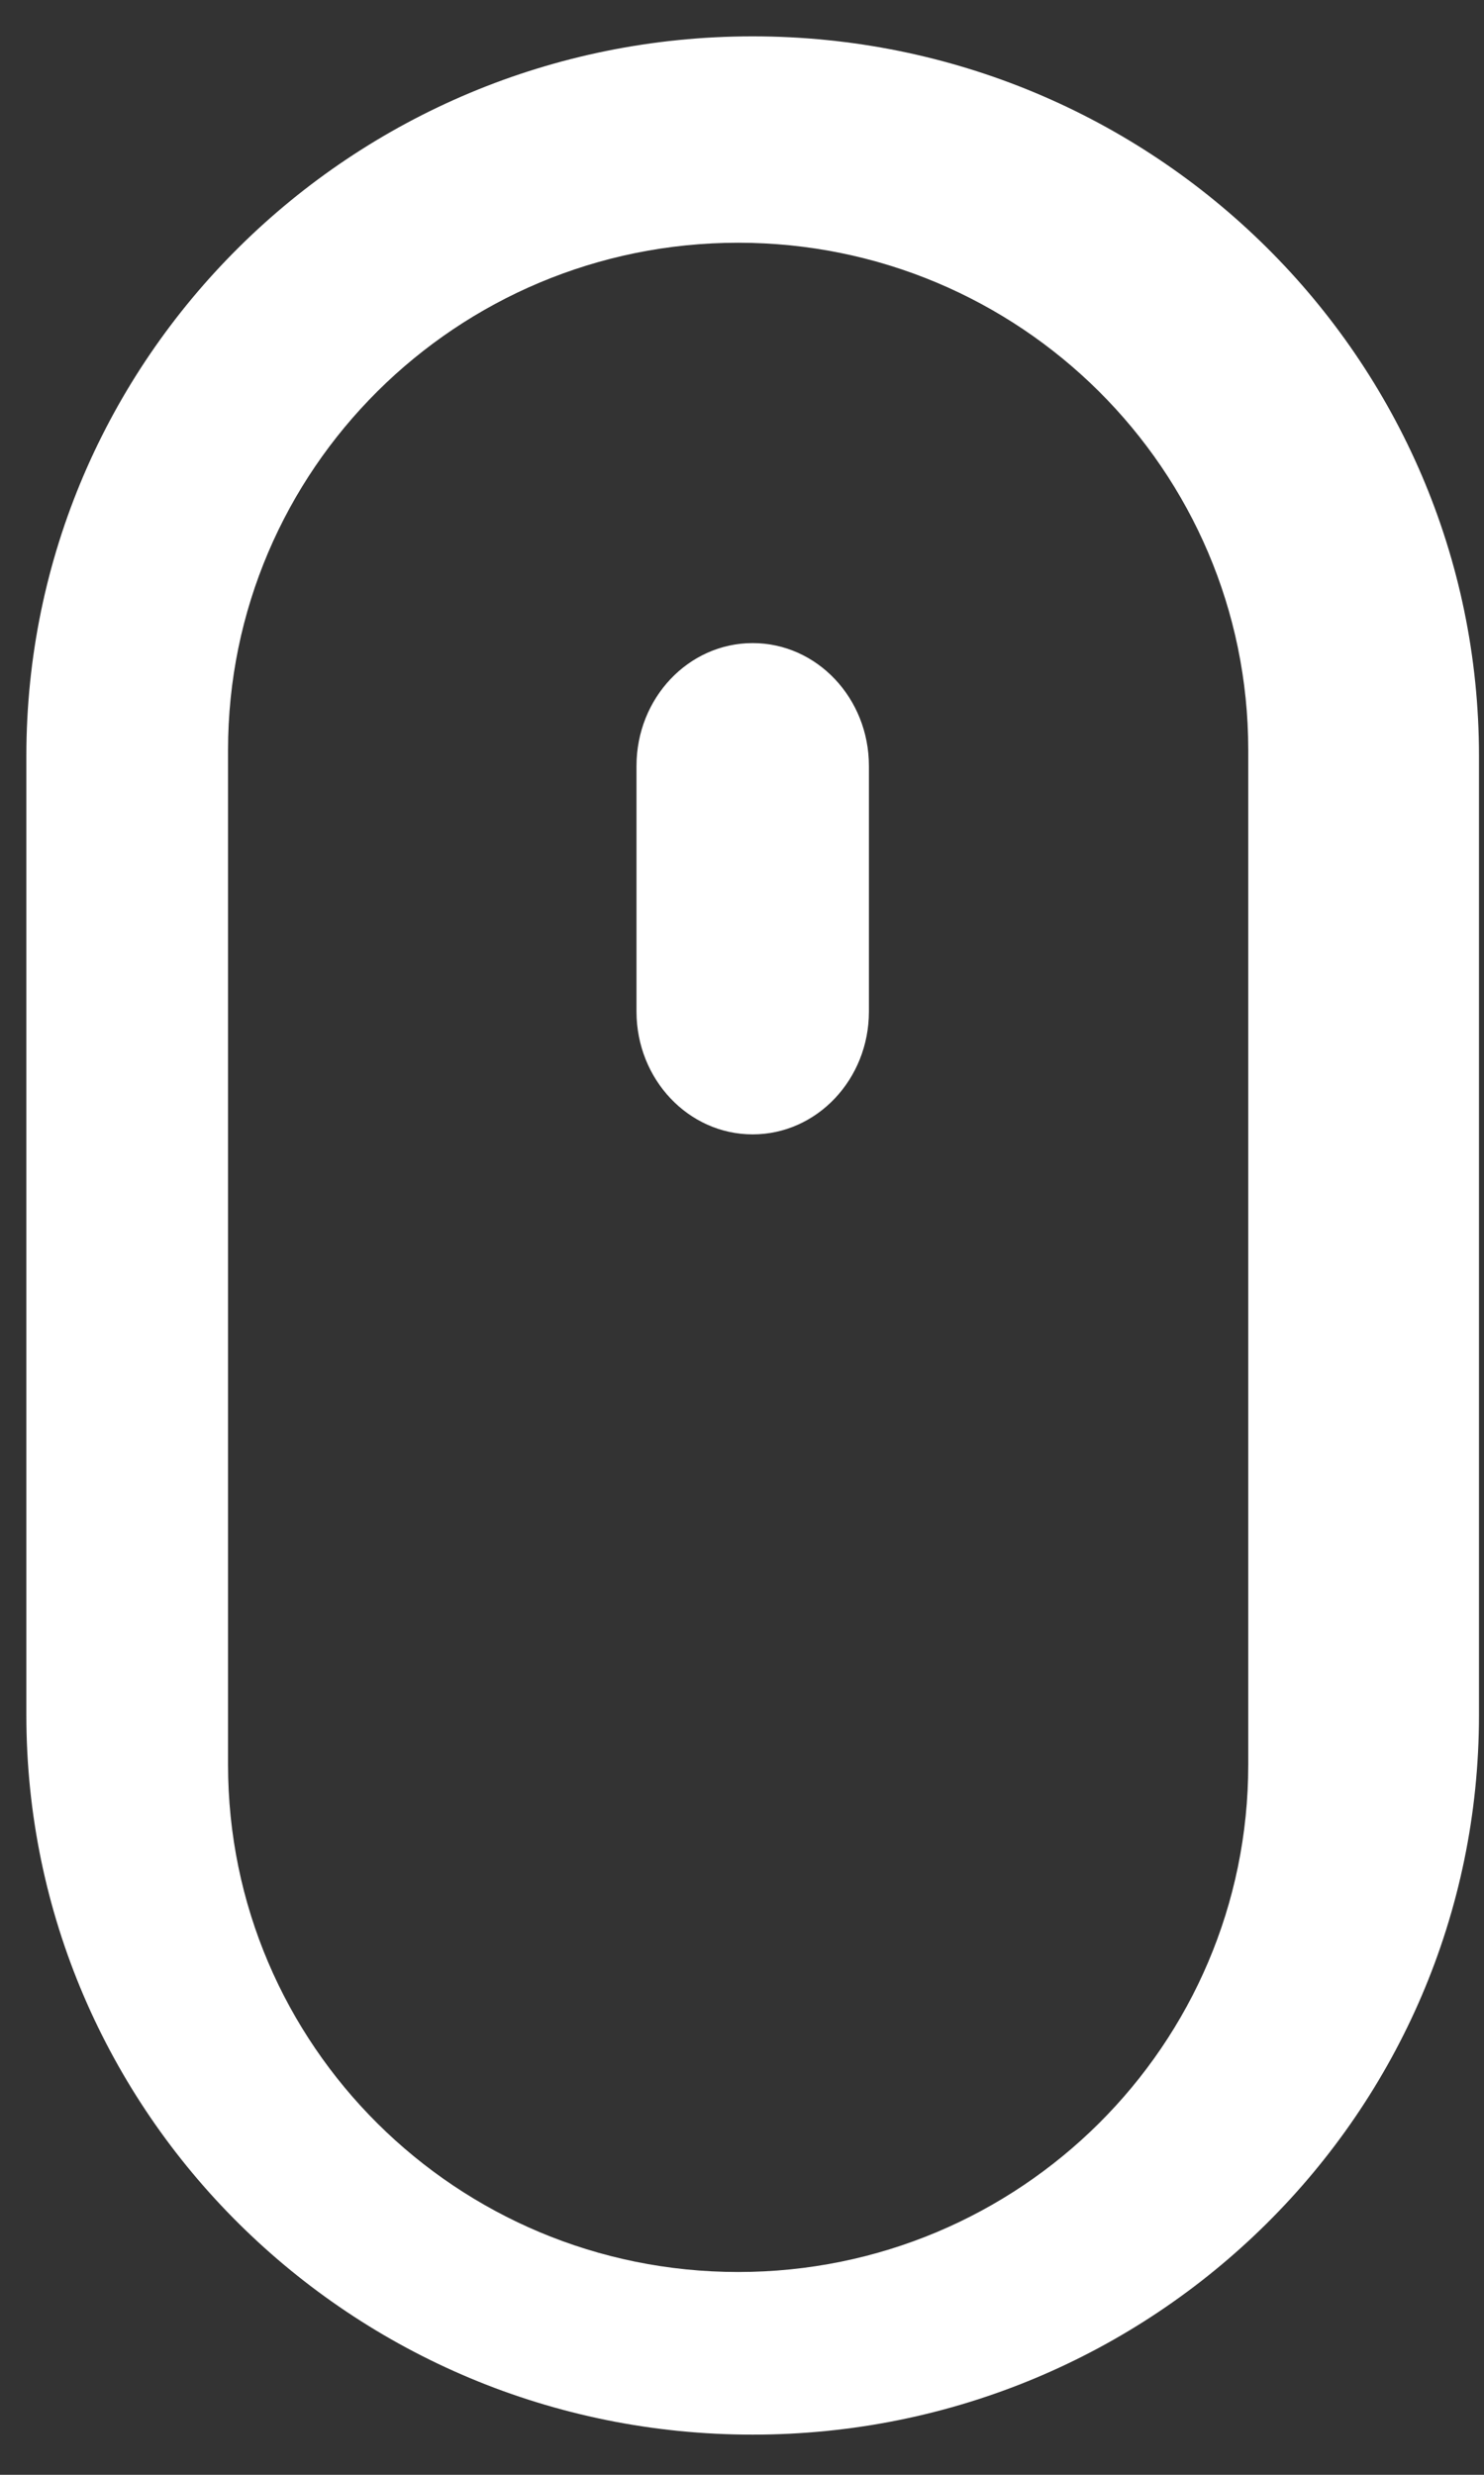 <?xml version="1.0" encoding="UTF-8"?>
<svg width="21px" height="35px" viewBox="0 0 21 35" version="1.1" xmlns="http://www.w3.org/2000/svg" xmlns:xlink="http://www.w3.org/1999/xlink">
    <rect x="0" y="0" width="21" height="35" fill="#333333" stroke="none"/>
    <title>mouse</title>
    <g id="Page-1" stroke="none" stroke-width="1" fill="none" fill-rule="evenodd">
        <g id="mouse" fill="#FFFFFF" fill-rule="nonzero">
            <path d="M10.651,0.514 C16.328,0.514 20.929,5.069 20.929,10.689 L20.929,24.257 C20.929,29.877 16.328,34.432 10.651,34.432 C4.975,34.432 0.373,29.876 0.373,24.257 L0.373,10.689 C0.373,5.069 4.975,0.514 10.651,0.514 Z M10.446,3.433 C6.459,3.433 3.227,6.645 3.227,10.608 L3.227,24.958 C3.227,28.92 6.459,32.132 10.446,32.132 C14.432,32.132 17.664,28.92 17.664,24.957 L17.664,10.607 C17.664,6.645 14.432,3.433 10.446,3.433 Z M10.651,9.095 C11.559,9.095 12.296,9.873 12.296,10.832 L12.296,14.306 C12.296,15.265 11.559,16.043 10.651,16.043 C9.743,16.043 9.007,15.265 9.007,14.306 L9.007,10.832 C9.007,9.873 9.743,9.095 10.651,9.095 L10.651,9.095 Z" id="Shape"></path>
        </g>
    </g>
</svg>